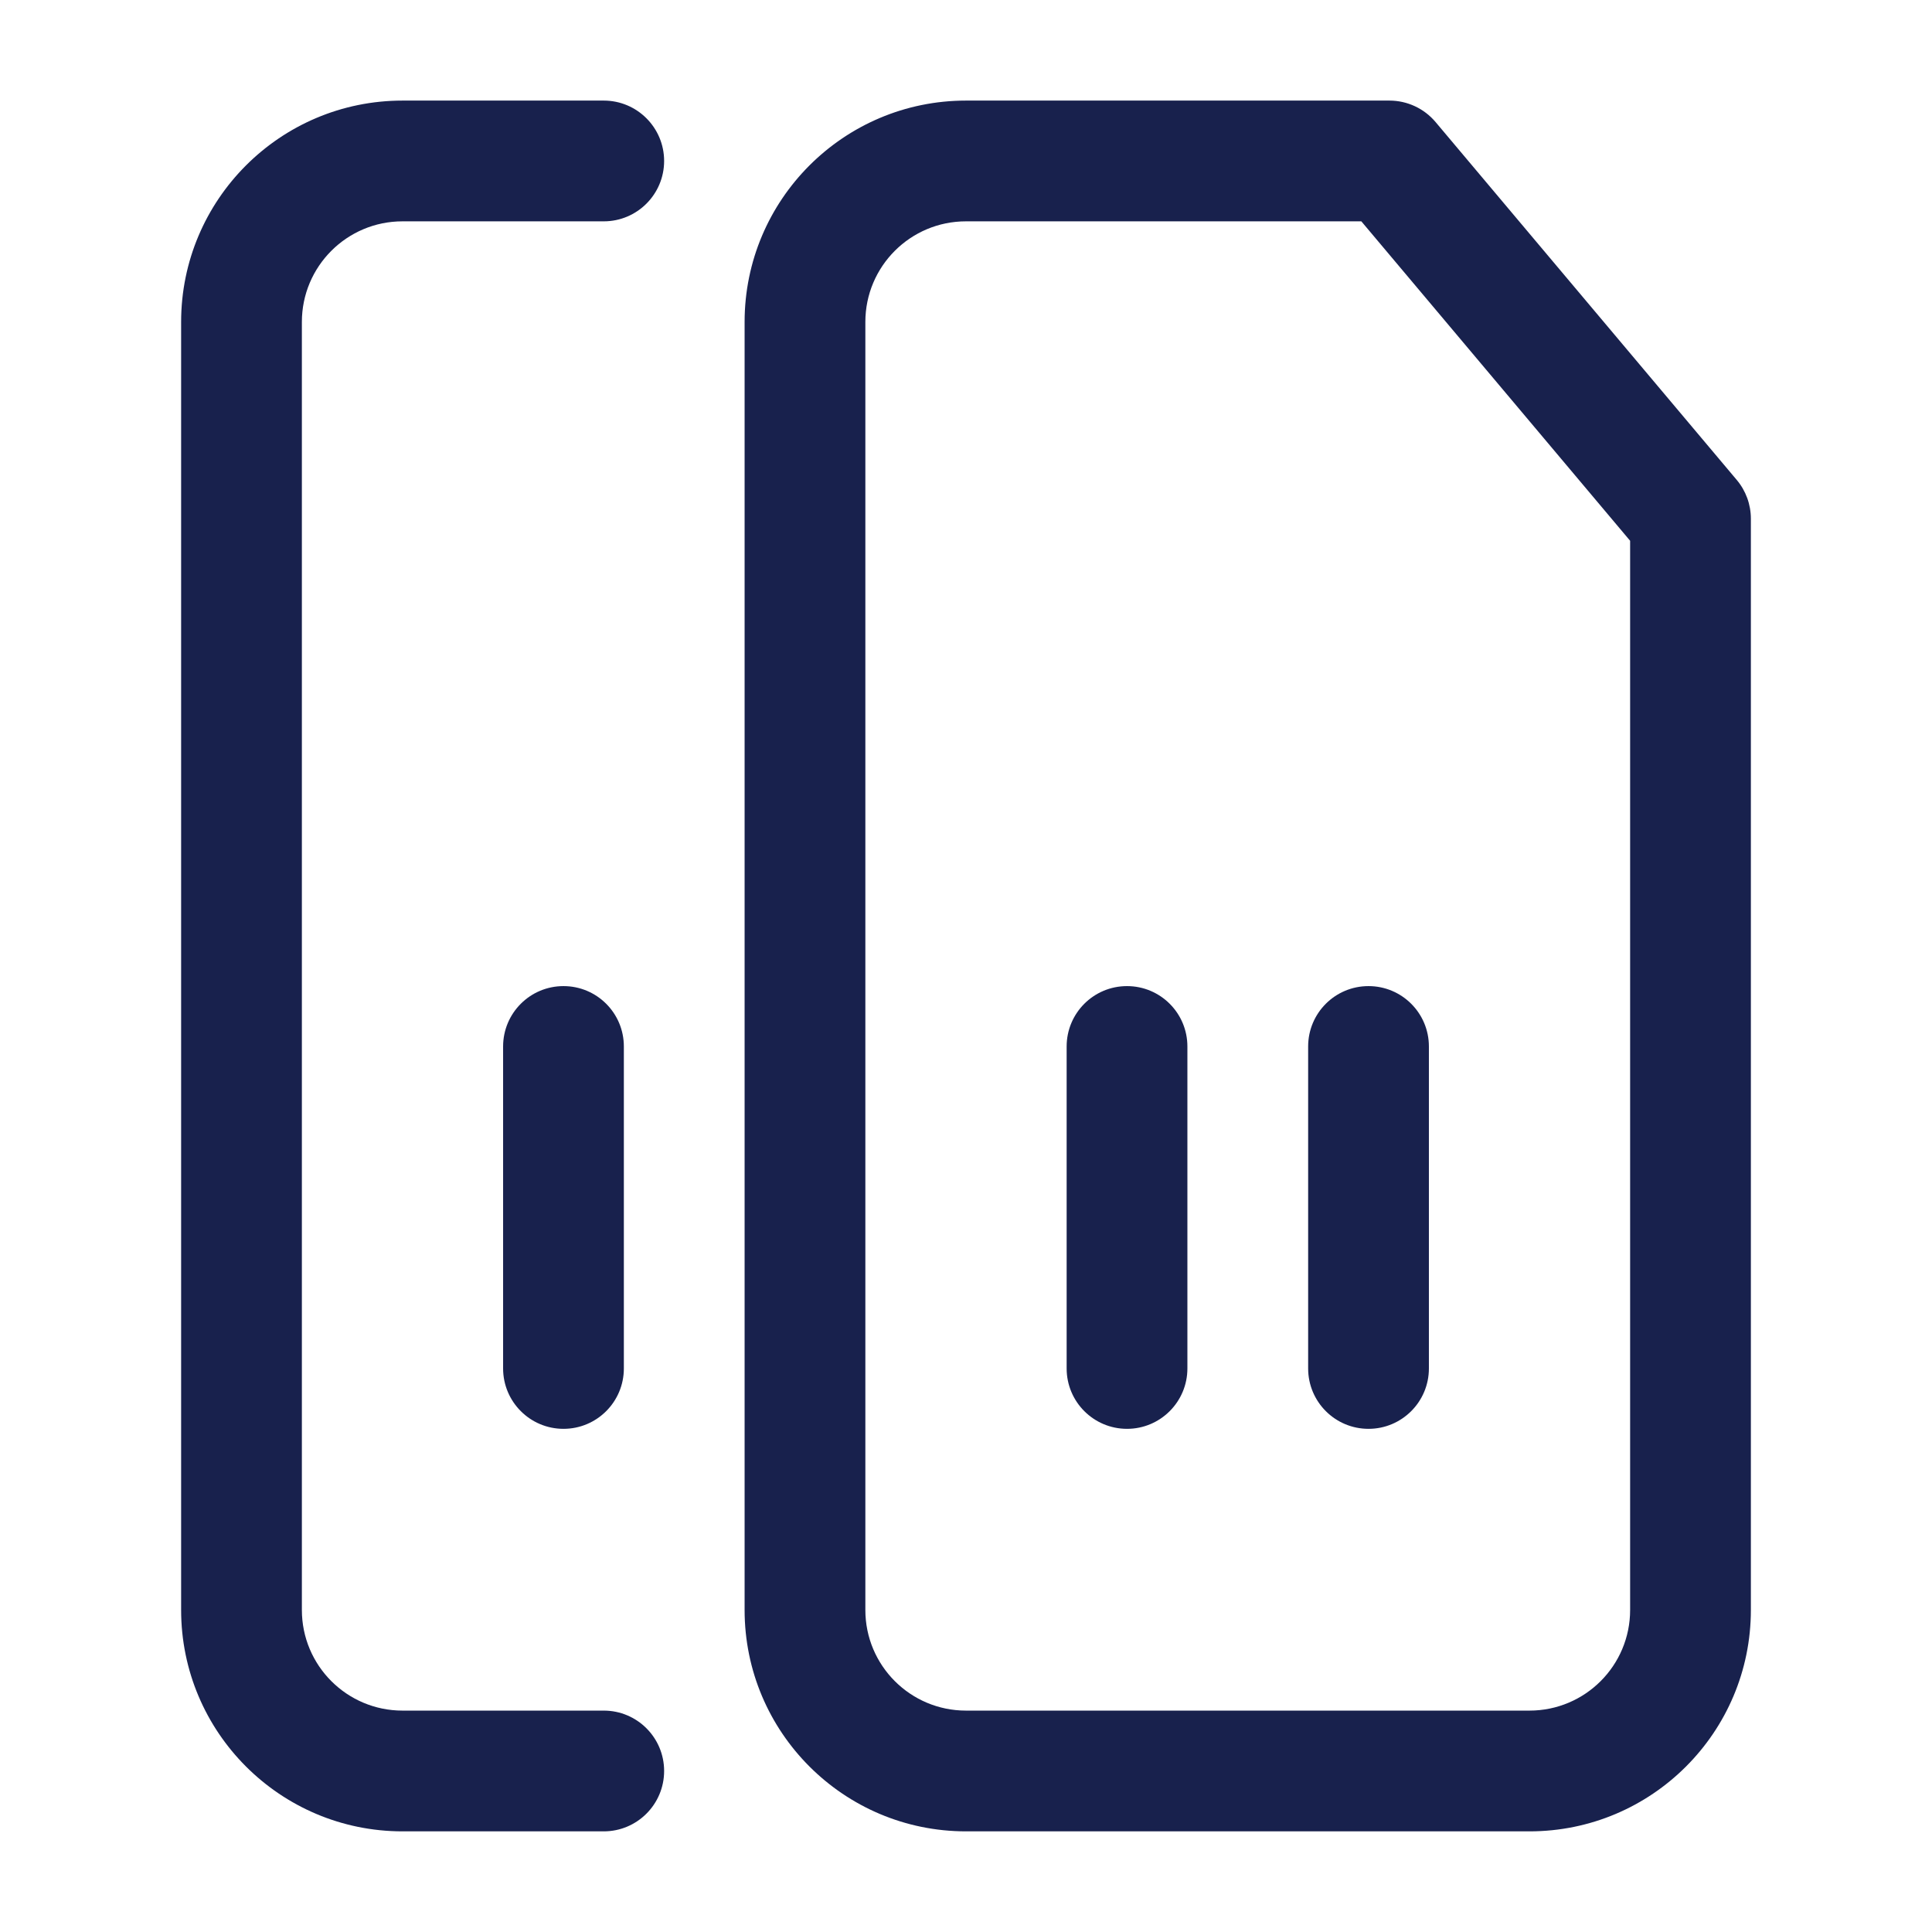 <svg width="32" height="32" viewBox="0 0 32 32" fill="none" xmlns="http://www.w3.org/2000/svg">
<path fill-rule="evenodd" clip-rule="evenodd" d="M6.667 3.666C5.746 3.666 5 4.412 5 5.333V26.666C5 27.587 5.746 28.333 6.667 28.333H10C10.552 28.333 11 28.78 11 29.333C11 29.885 10.552 30.333 10 30.333H6.667C4.642 30.333 3 28.691 3 26.666V5.333C3 3.308 4.642 1.666 6.667 1.666H10C10.552 1.666 11 2.114 11 2.666C11 3.218 10.552 3.666 10 3.666H6.667ZM16 3.666C15.079 3.666 14.333 4.412 14.333 5.333V26.666C14.333 27.587 15.079 28.333 16 28.333H25.333C26.254 28.333 27 27.587 27 26.666V8.957L22.548 3.666H16ZM12.333 5.333C12.333 3.308 13.975 1.666 16 1.666H23.013C23.308 1.666 23.588 1.796 23.778 2.022L28.765 7.948C28.917 8.128 29 8.356 29 8.592V26.666C29 28.691 27.358 30.333 25.333 30.333H16C13.975 30.333 12.333 28.691 12.333 26.666V5.333ZM17.667 22.666C17.667 23.218 18.114 23.666 18.667 23.666C19.219 23.666 19.667 23.218 19.667 22.666V17.333C19.667 16.78 19.219 16.333 18.667 16.333C18.114 16.333 17.667 16.78 17.667 17.333V22.666ZM9.333 23.666C8.781 23.666 8.333 23.218 8.333 22.666L8.333 17.333C8.333 16.78 8.781 16.333 9.333 16.333C9.886 16.333 10.333 16.78 10.333 17.333V22.666C10.333 23.218 9.886 23.666 9.333 23.666ZM21.667 22.666C21.667 23.218 22.114 23.666 22.667 23.666C23.219 23.666 23.667 23.218 23.667 22.666V17.333C23.667 16.78 23.219 16.333 22.667 16.333C22.114 16.333 21.667 16.78 21.667 17.333V22.666Z" fill="#18214D"/>
</svg>
